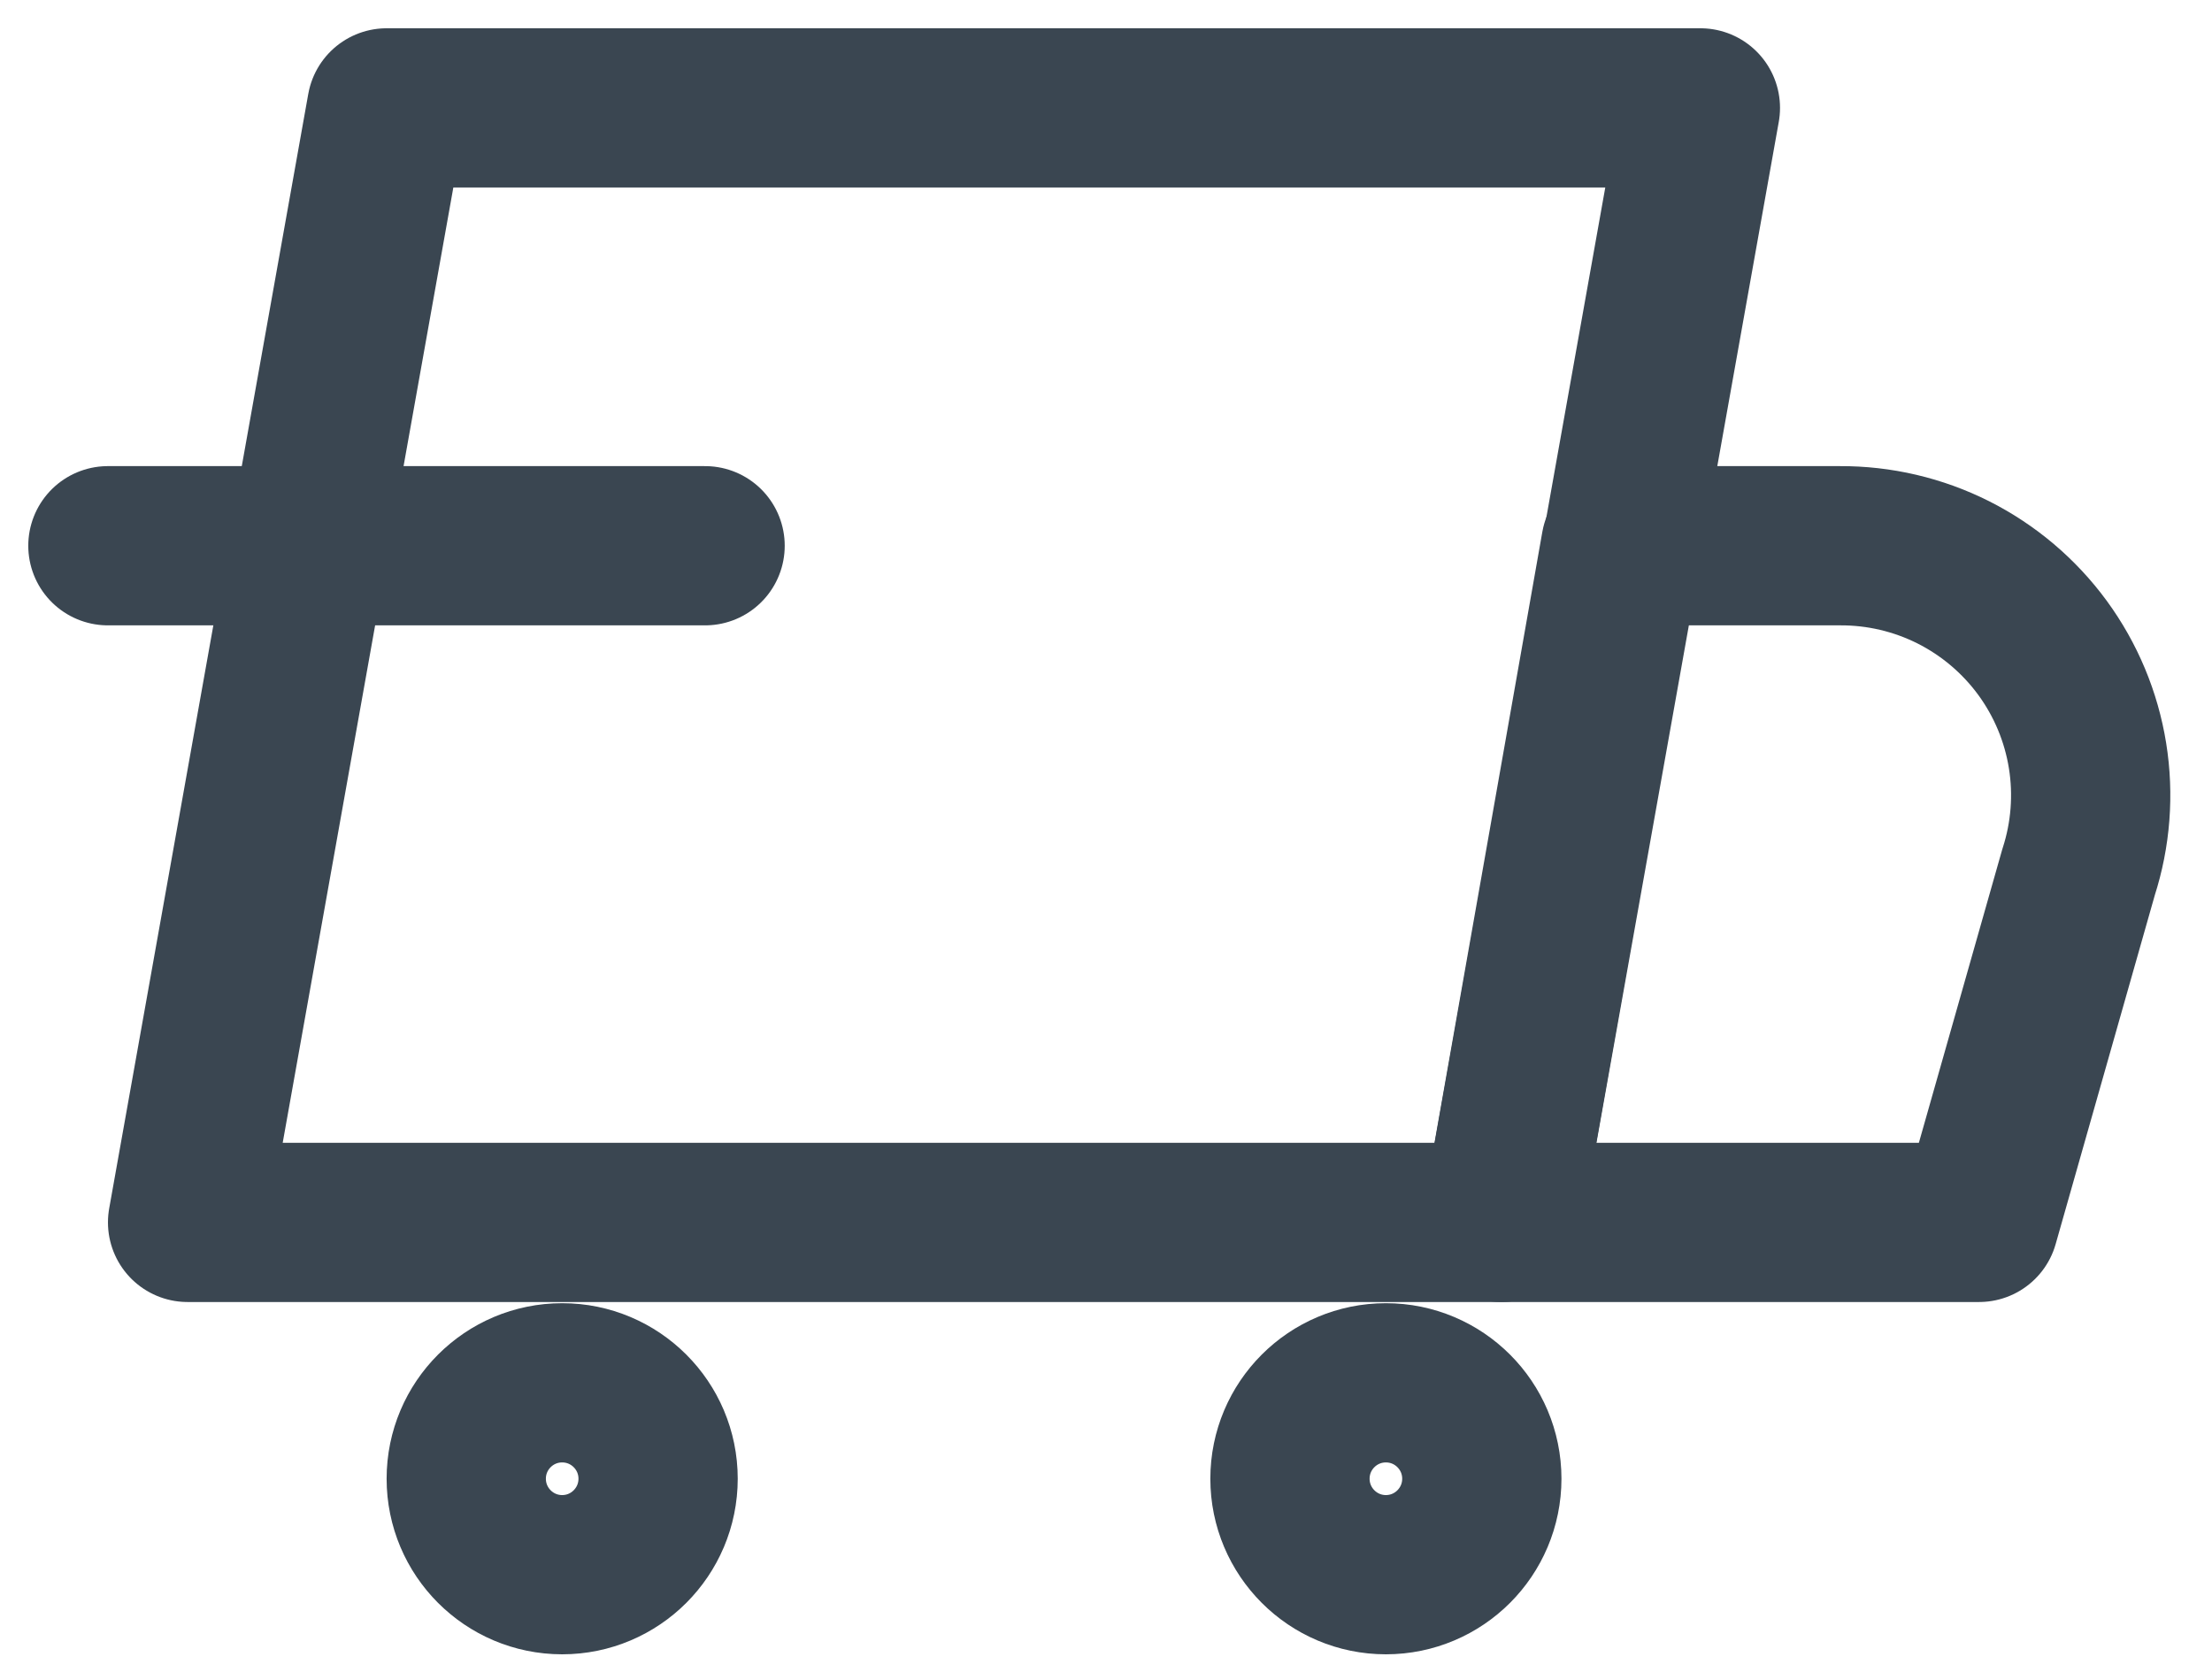 <svg width="41" height="31" viewBox="0 0 41 31" fill="none" xmlns="http://www.w3.org/2000/svg">
<path d="M27.828 22.661H3.477L7.167 2H31.517L27.828 22.661Z" stroke="#3A4651" stroke-width="2.952" stroke-linecap="round" stroke-linejoin="round"/>
<path d="M36.682 22.661H27.827L30.041 10.117H34.099C34.831 10.113 35.553 10.282 36.207 10.611C36.86 10.941 37.426 11.42 37.859 12.011C38.291 12.602 38.577 13.286 38.693 14.009C38.809 14.731 38.752 15.471 38.527 16.167L36.682 22.661Z" stroke="#3A4651" stroke-width="2.952" stroke-linecap="round" stroke-linejoin="round"/>
<path d="M10.42 29.192C11.402 29.192 12.198 28.395 12.198 27.413C12.198 26.431 11.402 25.635 10.42 25.635C9.438 25.635 8.642 26.431 8.642 27.413C8.642 28.395 9.438 29.192 10.42 29.192Z" stroke="#3A4651" stroke-width="2.952" stroke-linecap="round" stroke-linejoin="round"/>
<path d="M25.688 29.192C26.67 29.192 27.466 28.395 27.466 27.413C27.466 26.431 26.67 25.635 25.688 25.635C24.706 25.635 23.91 26.431 23.91 27.413C23.91 28.395 24.706 29.192 25.688 29.192Z" stroke="#3A4651" stroke-width="2.952" stroke-linecap="round" stroke-linejoin="round"/>
<path d="M2 10.117H13.069" stroke="#3A4651" stroke-width="2.952" stroke-linecap="round" stroke-linejoin="round"/>
</svg>
